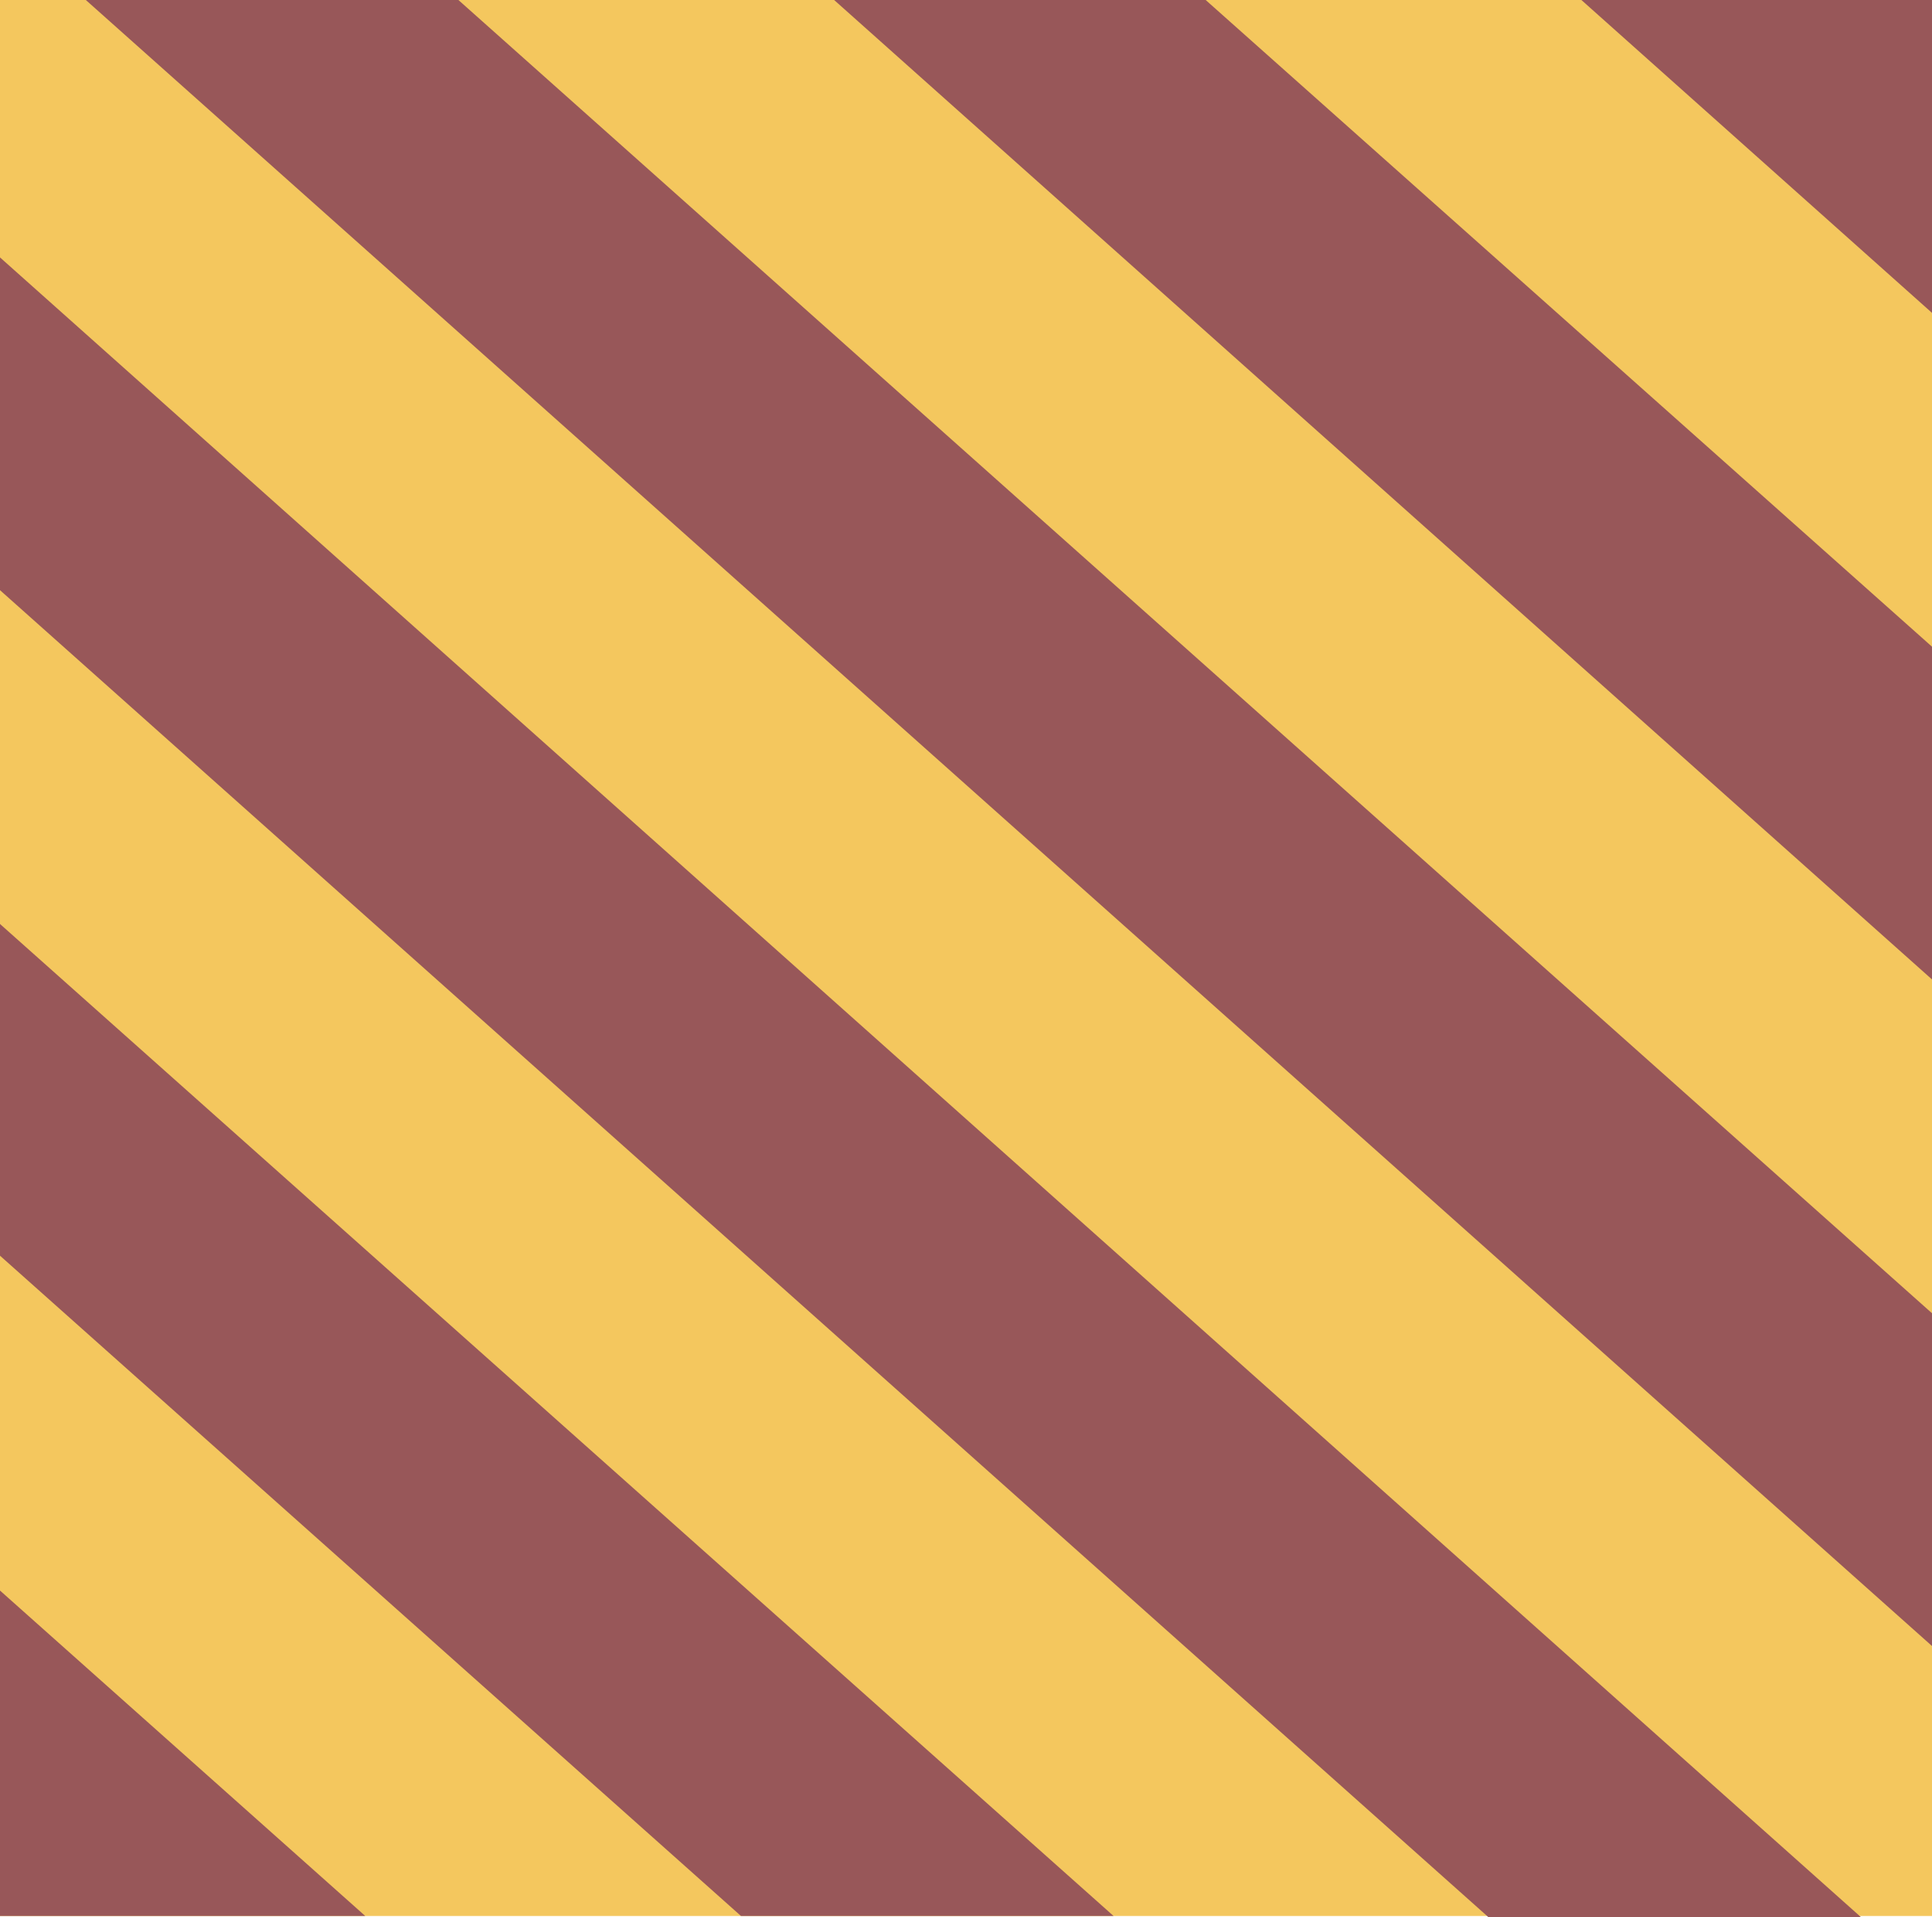 <?xml version="1.0" encoding="utf-8"?>
<!-- Generator: Adobe Illustrator 28.1.0, SVG Export Plug-In . SVG Version: 6.00 Build 0)  -->
<svg version="1.1" xmlns="http://www.w3.org/2000/svg" xmlns:xlink="http://www.w3.org/1999/xlink" x="0px" y="0px"
	 viewBox="0 0 184.6 183.2" style="enable-background:new 0 0 184.6 183.2;" xml:space="preserve">
<style type="text/css">
	.st0{fill:#F4C75E;}
	.st1{fill:#985759;}
	.st2{display:none;}
	.st3{display:inline;fill:#FFFFFF;}
	.st4{display:inline;fill:#F4C75E;}
	.st5{display:inline;fill:#C6D9EC;}
	.st6{display:inline;}
	.st7{fill:#FFFFFF;}
	.st8{display:inline;fill:#1F2C42;}
	.st9{display:inline;fill:#BBD1E8;}
	.st10{display:inline;fill:#985759;}
</style>
<g id="Layer_1">
	<rect x="0" y="0" class="st0" width="184.6" height="183.1"/>
	<polygon class="st1" points="0,183.1 34.9,183.1 0,152 	"/>
	<polygon class="st1" points="0,120 70.8,183.1 106.4,183.1 0,88.3 	"/>
	<polygon class="st1" points="177.8,183.2 0,24.6 0,56.4 142.2,183.2 	"/>
	<polyline class="st1" points="184.6,125.5 43.8,0 8.2,0 184.6,157.3 	"/>
	<polyline class="st1" points="184.6,61.8 115.2,0 79.7,0 184.6,93.6 	"/>
	<polyline class="st1" points="184.6,0 151.1,0 184.6,29.9 	"/>
	<g class="st2">
		<path class="st3" d="M105.8,43.5v95H81.6V63.9H68.8V43.5H105.8z"/>
	</g>
</g>
<g id="Layer_2" class="st2">
	<rect x="0.7" y="0" class="st4" width="183.7" height="183.1"/>
	<polygon class="st5" points="0,0 0,183.1 184.6,183.1 	"/>
	<g class="st6">
		<path class="st7" d="M62.3,49.5c3.6-2.2,11.6-4.8,21.4-4.8c23,0,37.1,14.1,37.1,34.3c0,16.4-11.2,29.3-21.4,42.2h25.5v20.3h-68
			c16.4-19.9,33-38.1,37.8-53.3c1.3-3.6,1.7-6.9,1.3-9.9c-0.7-7.3-6.5-11.6-15.6-11.6c-7.7,0-14.8,2.9-18.1,5V49.5z"/>
	</g>
</g>
<g id="Layer_3" class="st2">
	<rect y="0" class="st8" width="184.6" height="183.1"/>
	<polygon class="st9" points="0,183.1 34.9,183.1 0,152 	"/>
	<polygon class="st9" points="0,120 70.8,183.1 106.4,183.1 0,88.3 	"/>
	<polygon class="st9" points="0,56.4 142.2,183.1 177.8,183.1 0,24.6 	"/>
	<polyline class="st9" points="184.6,125.5 43.8,0 8.2,0 184.6,157.3 	"/>
	<polyline class="st9" points="184.6,61.8 115.2,0 79.7,0 184.6,93.6 	"/>
	<polyline class="st9" points="184.6,0 151.1,0 184.6,29.9 	"/>
	<g>
		<path class="st3" d="M81.1,60c-8.2,0-14.8,2-18.6,3.8V43.1c4.4-1.8,13.1-4.2,23.1-4.2c21.8,0,34.8,11.4,34.8,26.9
			c0,10.4-7.3,18.1-14.9,21.5c8.3,2.9,16.5,10.6,16.5,22.4c0,17.8-15.8,27.9-36.4,27.9c-11.7,0-19.3-2.4-24.6-4.9V112
			c4.1,1.7,11.4,4.5,22.3,4.5c8.2,0,13.6-3.4,13.6-9.8c0-6.5-6.5-10.6-18.6-10.6h-3.8V78.5h4.6c9.1,0,16.2-3.3,16.2-9.4
			C95.4,63.3,89.6,60,81.1,60z"/>
	</g>
	<g class="st6">
		<path class="st7" d="M62.3,44.9c3.6-2.2,11.6-4.8,21.4-4.8c23,0,37.1,14.1,37.1,34.3c0,16.4-11.2,29.3-21.4,42.2h25.5V137h-68
			c16.4-19.9,33-38.1,37.8-53.3c1.3-3.6,1.7-6.9,1.3-9.9c-0.7-7.3-6.5-11.6-15.6-11.6c-7.7,0-14.8,2.9-18.1,5V44.9z"/>
	</g>
</g>
<g id="Layer_4" class="st2">
	<rect x="0" class="st3" width="184.6" height="183.1"/>
	<polygon class="st10" points="184.6,183.1 184.6,0 0,0 	"/>
	<g>
		<path class="st3" d="M97.1,142.3v-19.5H50.3l31.5-75.5H105l-22.8,55.8h15.4V82.3h20.2v20.7h11.2v19.7h-11.2v19.5H97.1z"/>
	</g>
</g>
<g id="Layer_4_copy" class="st2">
	<rect class="st4" width="184.6" height="183.1"/>
	<polyline class="st8" points="0,183.1 184.6,92.6 0,0 	"/>
</g>
</svg>
